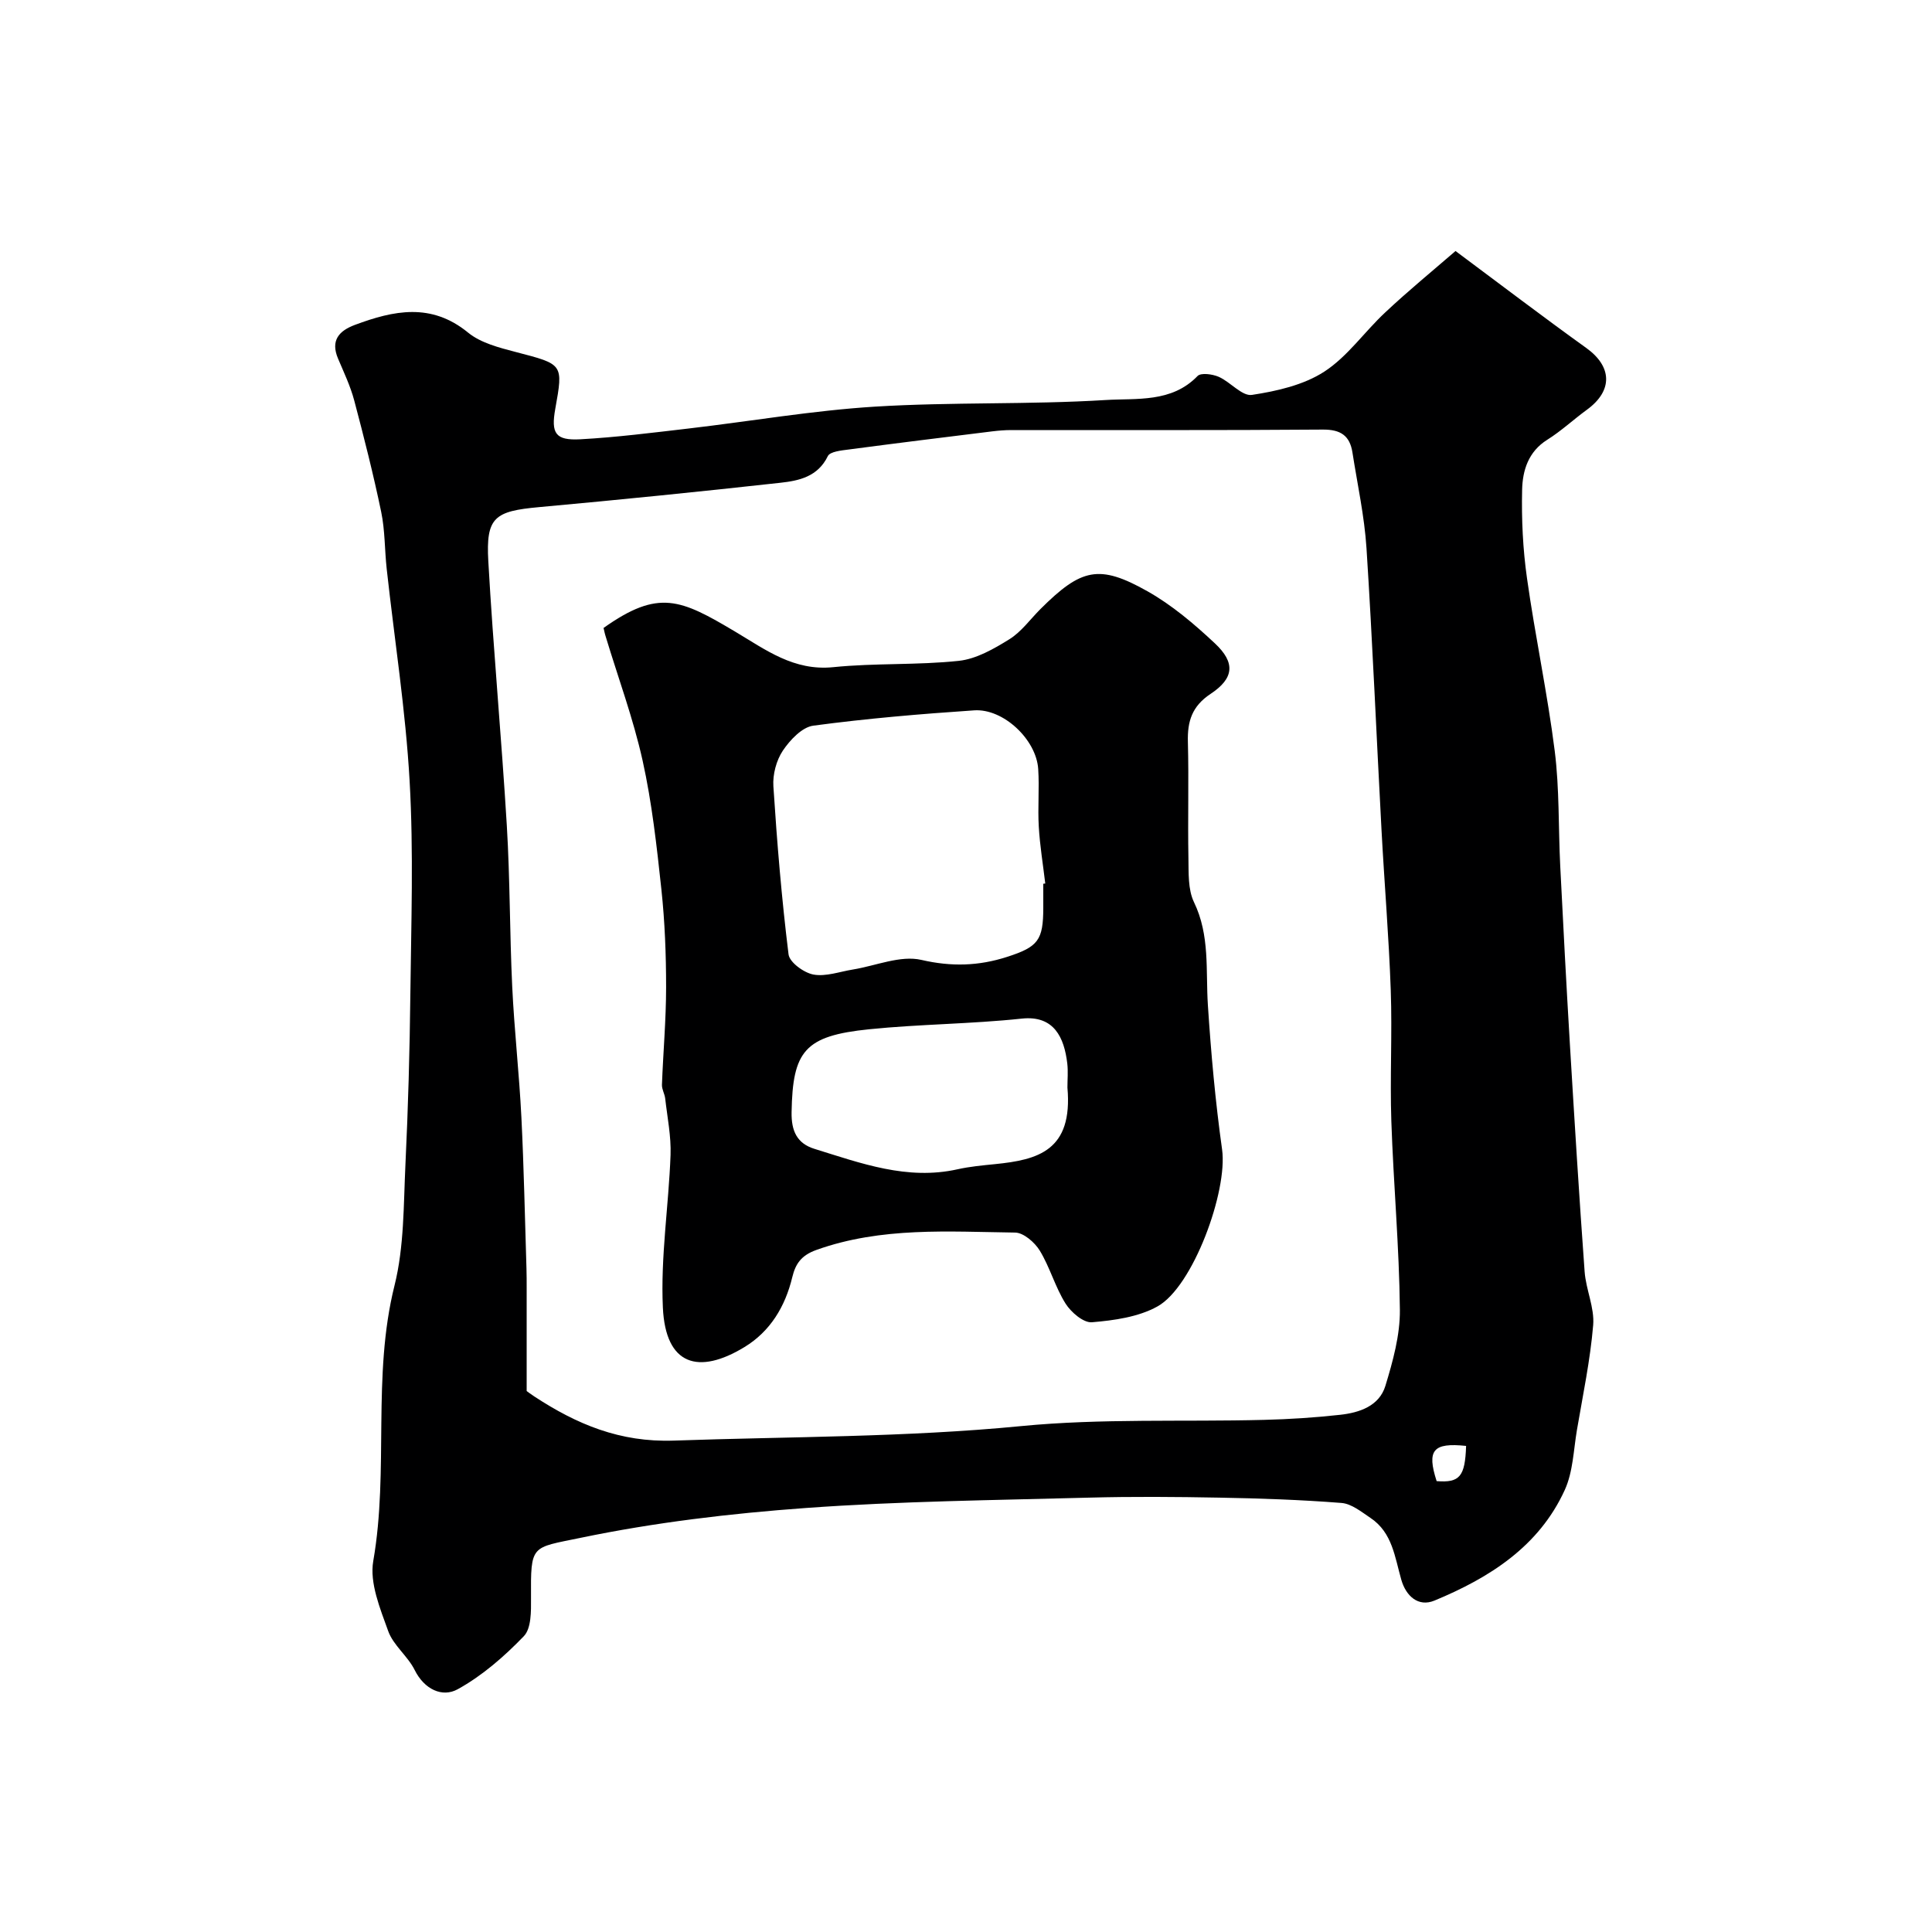 <svg enable-background="new 0 0 400 400" viewBox="0 0 400 400" xmlns="http://www.w3.org/2000/svg"><path d="m301.35 51.97c9.3 6.92 18.1 13.63 27.08 20.08 5.37 3.86 5.53 8.85.11 12.79-2.77 2.02-5.31 4.4-8.2 6.21-3.93 2.46-5.11 6.37-5.2 10.35-.14 6.11.15 12.29 1.01 18.33 1.68 11.95 4.23 23.78 5.74 35.75.99 7.87.74 15.88 1.14 23.83.62 12.36 1.27 24.72 2.01 37.08.94 15.63 1.9 31.27 3.04 46.89.27 3.72 2.07 7.45 1.77 11.07-.61 7.27-2.13 14.47-3.36 21.69-.71 4.18-.81 8.69-2.52 12.44-5.34 11.71-15.58 18.18-26.97 22.9-3.4 1.41-5.92-.99-6.87-4.29-1.35-4.68-1.84-9.77-6.36-12.8-1.89-1.27-3.95-2.96-6.04-3.12-8.4-.66-16.85-.95-25.28-1.1-8.99-.17-18-.24-26.99 0-19.53.53-39.1.73-58.57 2.14-15.64 1.13-31.34 2.99-46.68 6.18-10.31 2.14-10.33 1.29-10.27 12.53.02 2.67.07 6.23-1.49 7.84-4.05 4.2-8.63 8.2-13.71 10.99-3.17 1.74-6.89.03-8.89-4-1.44-2.89-4.42-5.1-5.48-8.06-1.67-4.65-3.88-9.96-3.09-14.5 3.29-18.89-.3-38.21 4.4-57.04 2.01-8.04 1.86-16.66 2.26-25.03.56-11.75.89-23.52 1.02-35.29.17-14.7.68-29.43-.15-44.08-.83-14.71-3.14-29.33-4.75-43.99-.43-3.92-.34-7.94-1.14-11.78-1.61-7.75-3.56-15.45-5.59-23.1-.79-2.96-2.14-5.79-3.34-8.63-1.59-3.75.17-5.75 3.5-6.99 8.03-2.99 15.79-4.64 23.42 1.6 2.64 2.16 6.45 3.12 9.88 4.02 9.82 2.56 9.85 2.43 8.18 11.73-.92 5.11.01 6.62 5.18 6.34 7.51-.41 15-1.37 22.49-2.24 12.84-1.5 25.63-3.72 38.51-4.52 15.89-.98 31.87-.39 47.76-1.37 6.4-.4 13.65.61 19.03-4.97.69-.72 3.08-.4 4.37.16 2.43 1.06 4.84 4.06 6.89 3.75 5.15-.78 10.69-2.04 14.97-4.81 4.83-3.13 8.33-8.27 12.64-12.28 4.69-4.41 9.67-8.49 14.54-12.7zm-192.31 236.03s.77.59 1.58 1.12c8.77 5.75 17.72 9.53 28.89 9.14 23.97-.84 47.94-.67 71.89-3 16.64-1.62 33.5-.86 50.27-1.29 5.27-.13 10.55-.47 15.79-1.05 4-.44 8.09-1.81 9.37-5.99 1.55-5.1 3.05-10.49 3-15.74-.13-13.04-1.33-26.06-1.77-39.1-.3-9.02.2-18.07-.12-27.1-.39-11.04-1.32-22.07-1.91-33.1-1.05-19.46-1.86-38.93-3.11-58.37-.43-6.65-1.88-13.23-2.91-19.83-.54-3.48-2.43-4.78-6.14-4.75-21.49.17-42.99.08-64.48.1-1.32 0-2.65.11-3.96.27-9.89 1.22-19.79 2.44-29.67 3.75-1.54.2-3.91.42-4.37 1.38-2.07 4.26-5.97 5.09-9.8 5.51-16.62 1.84-33.27 3.52-49.93 5.04-9.28.84-11.08 2.09-10.56 11.22 1.03 18.24 2.73 36.45 3.83 54.69.67 11.11.59 22.26 1.12 33.39.43 9.03 1.45 18.02 1.9 27.05.52 10.42.72 20.86 1.05 31.29.04 1.33.04 2.67.04 4 .01 6.91 0 13.86 0 21.37zm188.4 18.65c4.78.38 5.89-.95 6.1-7.29-6.85-.72-8.17.87-6.1 7.29z" fill="#000001"/><path d="m124.96 130.01c11.42-8.1 15.95-5.95 27.26.77 6.31 3.75 12.12 8.18 20.3 7.35 8.62-.88 17.39-.39 26-1.31 3.62-.39 7.25-2.48 10.46-4.47 2.48-1.54 4.31-4.13 6.43-6.25 8.45-8.42 12.14-9.33 22.15-3.69 5.08 2.86 9.68 6.77 13.96 10.78 4.28 4 4.01 7.23-.88 10.47-3.86 2.56-4.82 5.69-4.7 9.95.21 7.99-.04 15.99.11 23.98.06 3.09-.12 6.55 1.15 9.19 3.34 6.91 2.41 14.14 2.88 21.33.65 9.98 1.55 19.97 2.94 29.88 1.2 8.58-6 28.42-13.39 32.5-3.95 2.19-8.95 2.88-13.55 3.27-1.75.15-4.33-2.06-5.47-3.87-2.15-3.42-3.23-7.51-5.34-10.97-1.04-1.7-3.35-3.71-5.1-3.73-13.8-.18-27.68-1.21-41.13 3.59-3.2 1.14-4.35 2.93-5.01 5.66-1.47 6.09-4.56 11.21-9.9 14.46-9.47 5.76-16.33 3.84-16.89-8.18-.49-10.48 1.2-21.04 1.59-31.58.14-3.89-.67-7.81-1.11-11.72-.11-.96-.71-1.9-.67-2.84.25-6.73.86-13.46.86-20.19 0-6.76-.26-13.56-.98-20.28-.96-8.93-1.95-17.91-3.89-26.66-1.93-8.68-5.05-17.1-7.63-25.64-.2-.61-.32-1.24-.45-1.8zm91.04 52.96c.14-.02.27-.03.41-.05-.46-3.91-1.11-7.81-1.34-11.74-.24-3.98.14-7.99-.12-11.97-.4-6.1-7.22-12.55-13.26-12.14-11.13.75-22.26 1.69-33.3 3.17-2.34.31-4.83 2.97-6.31 5.17-1.35 2.02-2.12 4.94-1.96 7.38.75 11.62 1.71 23.24 3.14 34.8.2 1.65 3.17 3.81 5.15 4.18 2.57.47 5.43-.6 8.16-1.04 4.76-.77 9.85-3 14.2-1.99 6.23 1.44 11.86 1.26 17.71-.62 6.48-2.08 7.51-3.47 7.52-10.17 0-1.66 0-3.32 0-4.98zm5 42.21c0-1.67.16-3.35-.03-4.99-.63-5.35-2.72-10.01-9.41-9.3-10.5 1.12-21.12 1.14-31.63 2.21-13.35 1.36-15.82 4.49-16.04 17.16-.07 3.92 1.13 6.48 4.74 7.6 9.63 2.98 19.19 6.55 29.61 4.23 2.55-.57 5.18-.81 7.78-1.07 8.84-.89 16.14-2.76 14.98-15.84z" fill="#000001"/></svg>